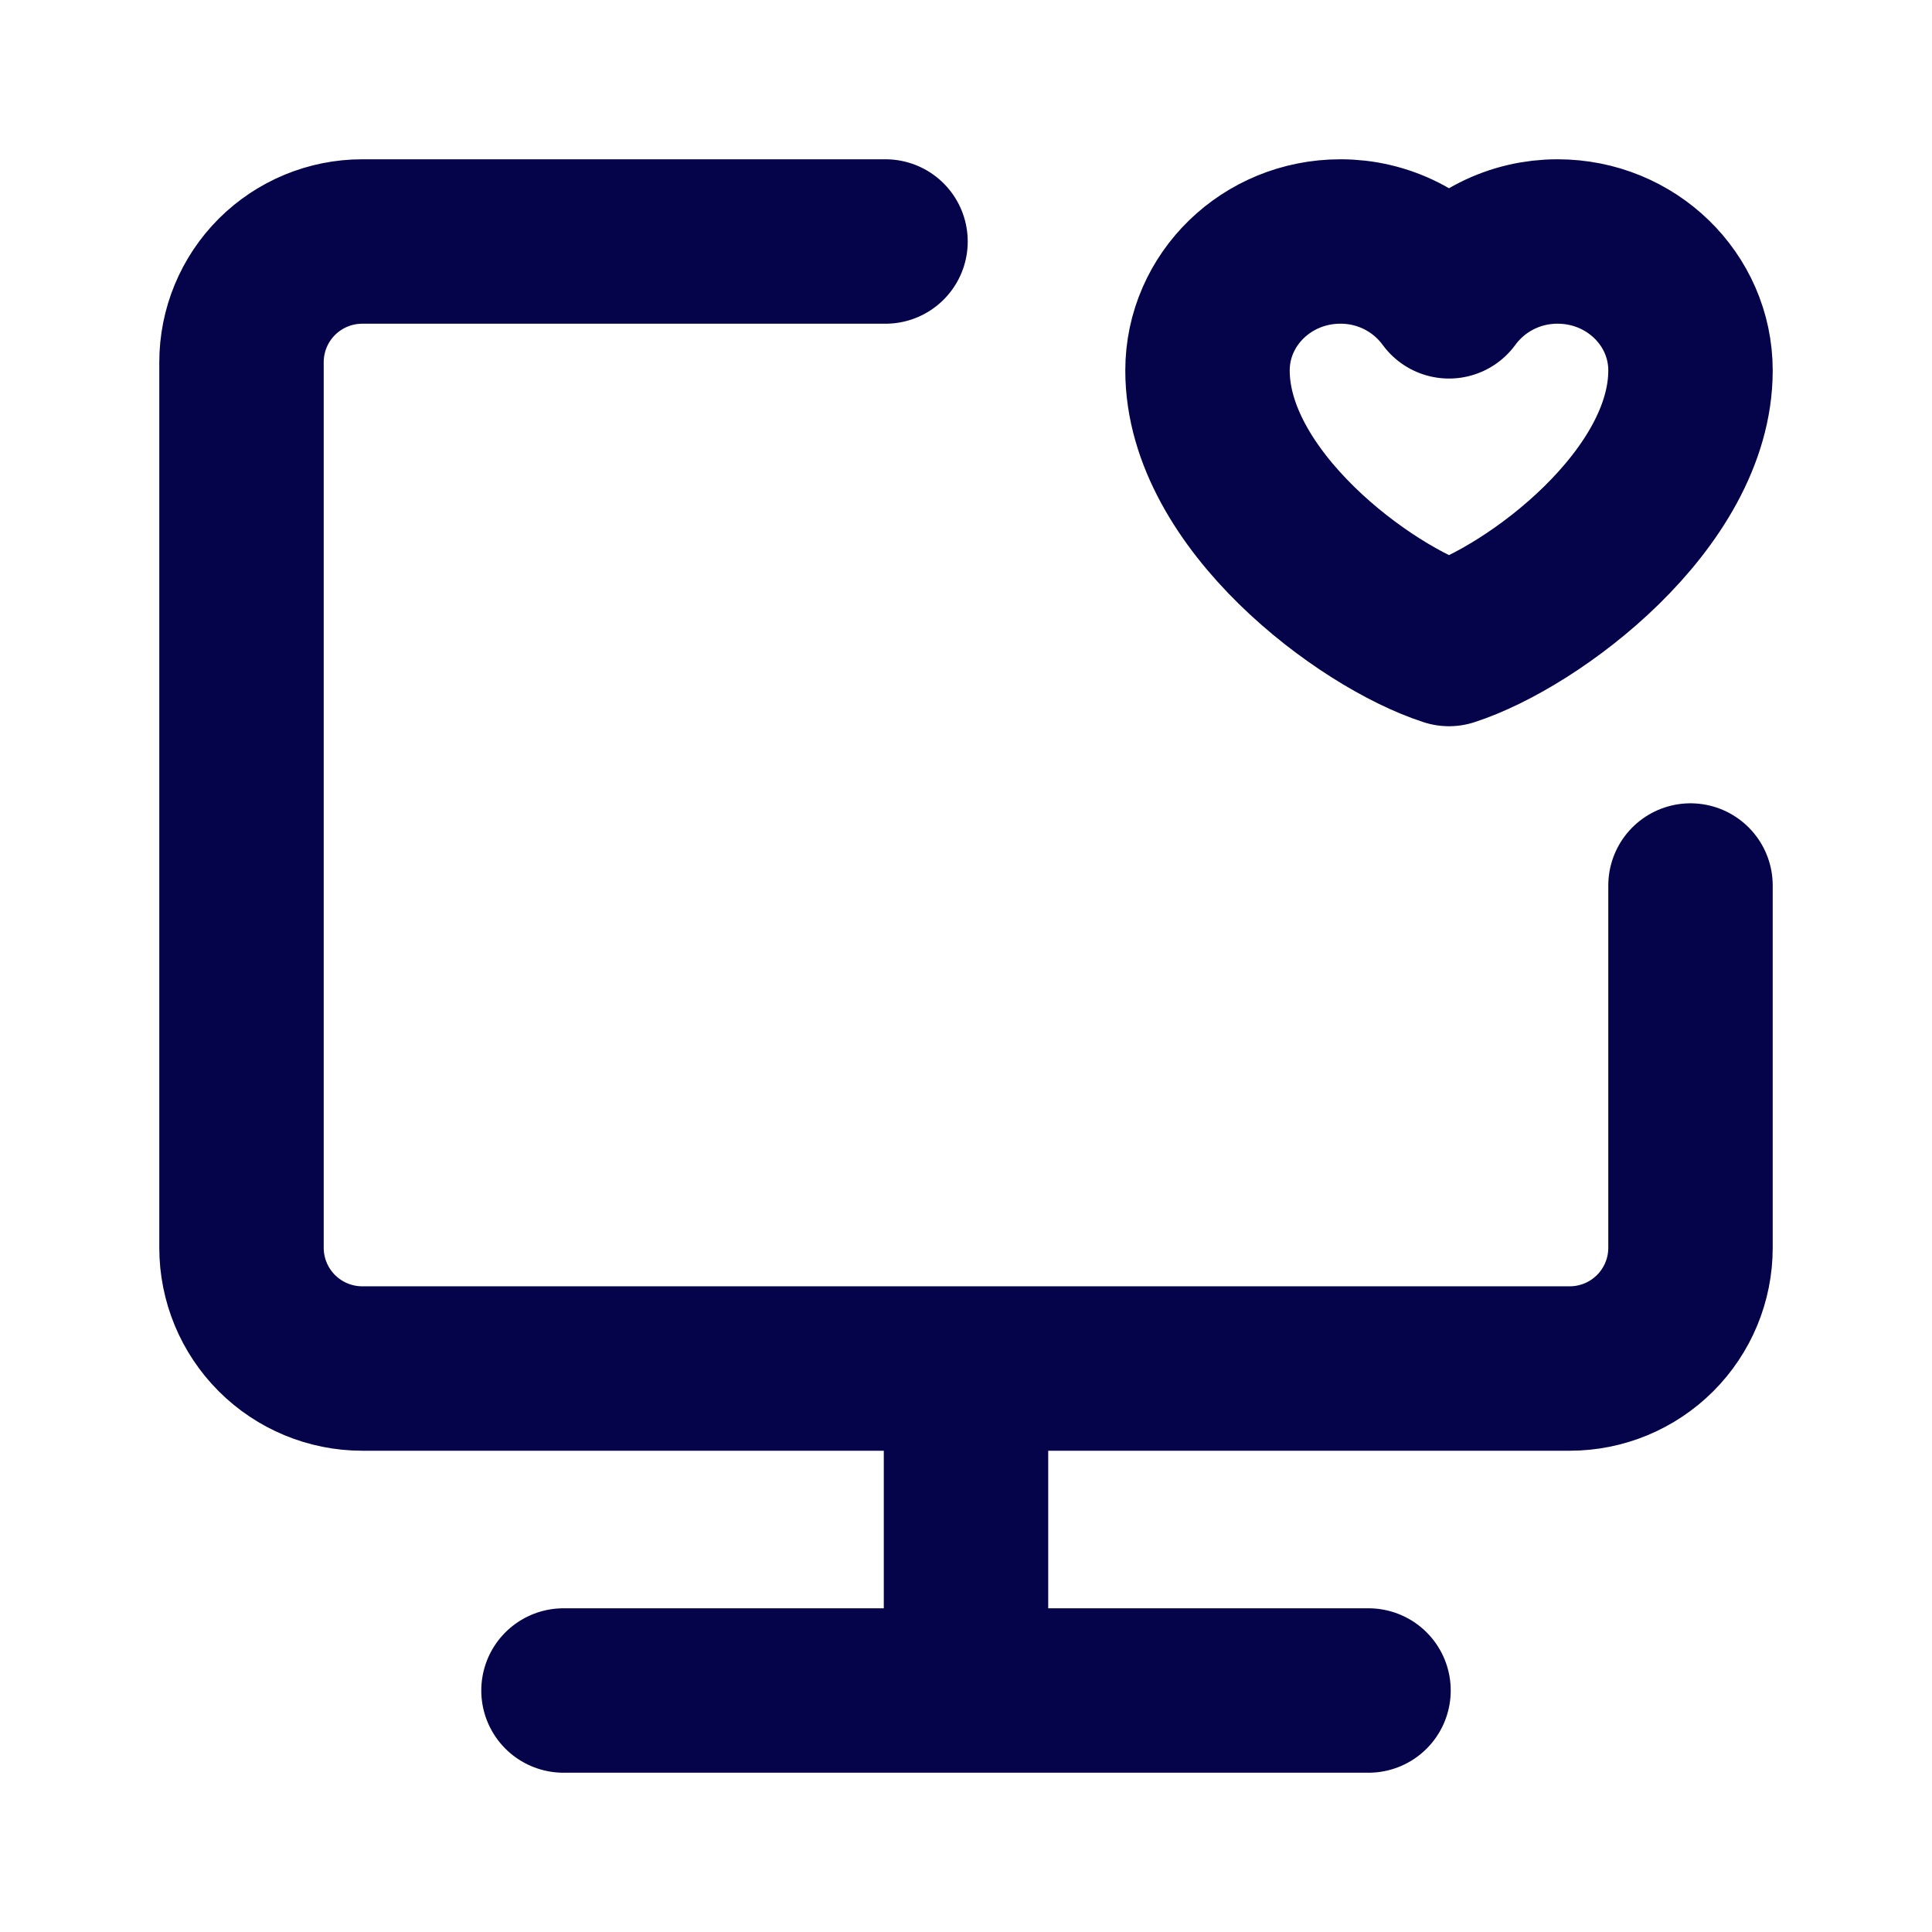 <svg xmlns="http://www.w3.org/2000/svg" width="47" height="47" viewBox="0 0 47 47" fill="none"><path d="M21.542 5.875H8.812C8.033 5.875 7.286 6.185 6.735 6.735C6.184 7.286 5.875 8.033 5.875 8.813V30.354C5.875 31.133 6.184 31.88 6.735 32.431C7.286 32.982 8.033 33.292 8.812 33.292H38.188C38.967 33.292 39.714 32.982 40.265 32.431C40.816 31.88 41.125 31.133 41.125 30.354V21.542M23.5 33.292V41.125M13.708 41.125H33.292M32.606 5.875C30.822 5.875 29.375 7.28 29.375 9.013C29.375 12.15 33.194 15.003 35.25 15.667C37.306 15.003 41.125 12.152 41.125 9.013C41.125 7.28 39.679 5.875 37.894 5.875C37.379 5.873 36.871 5.993 36.412 6.224C35.952 6.456 35.554 6.793 35.25 7.209C34.946 6.793 34.548 6.456 34.088 6.224C33.629 5.993 33.121 5.873 32.606 5.875Z" stroke="#05044A" stroke-width="4" stroke-linecap="round" stroke-linejoin="round"></path></svg>
